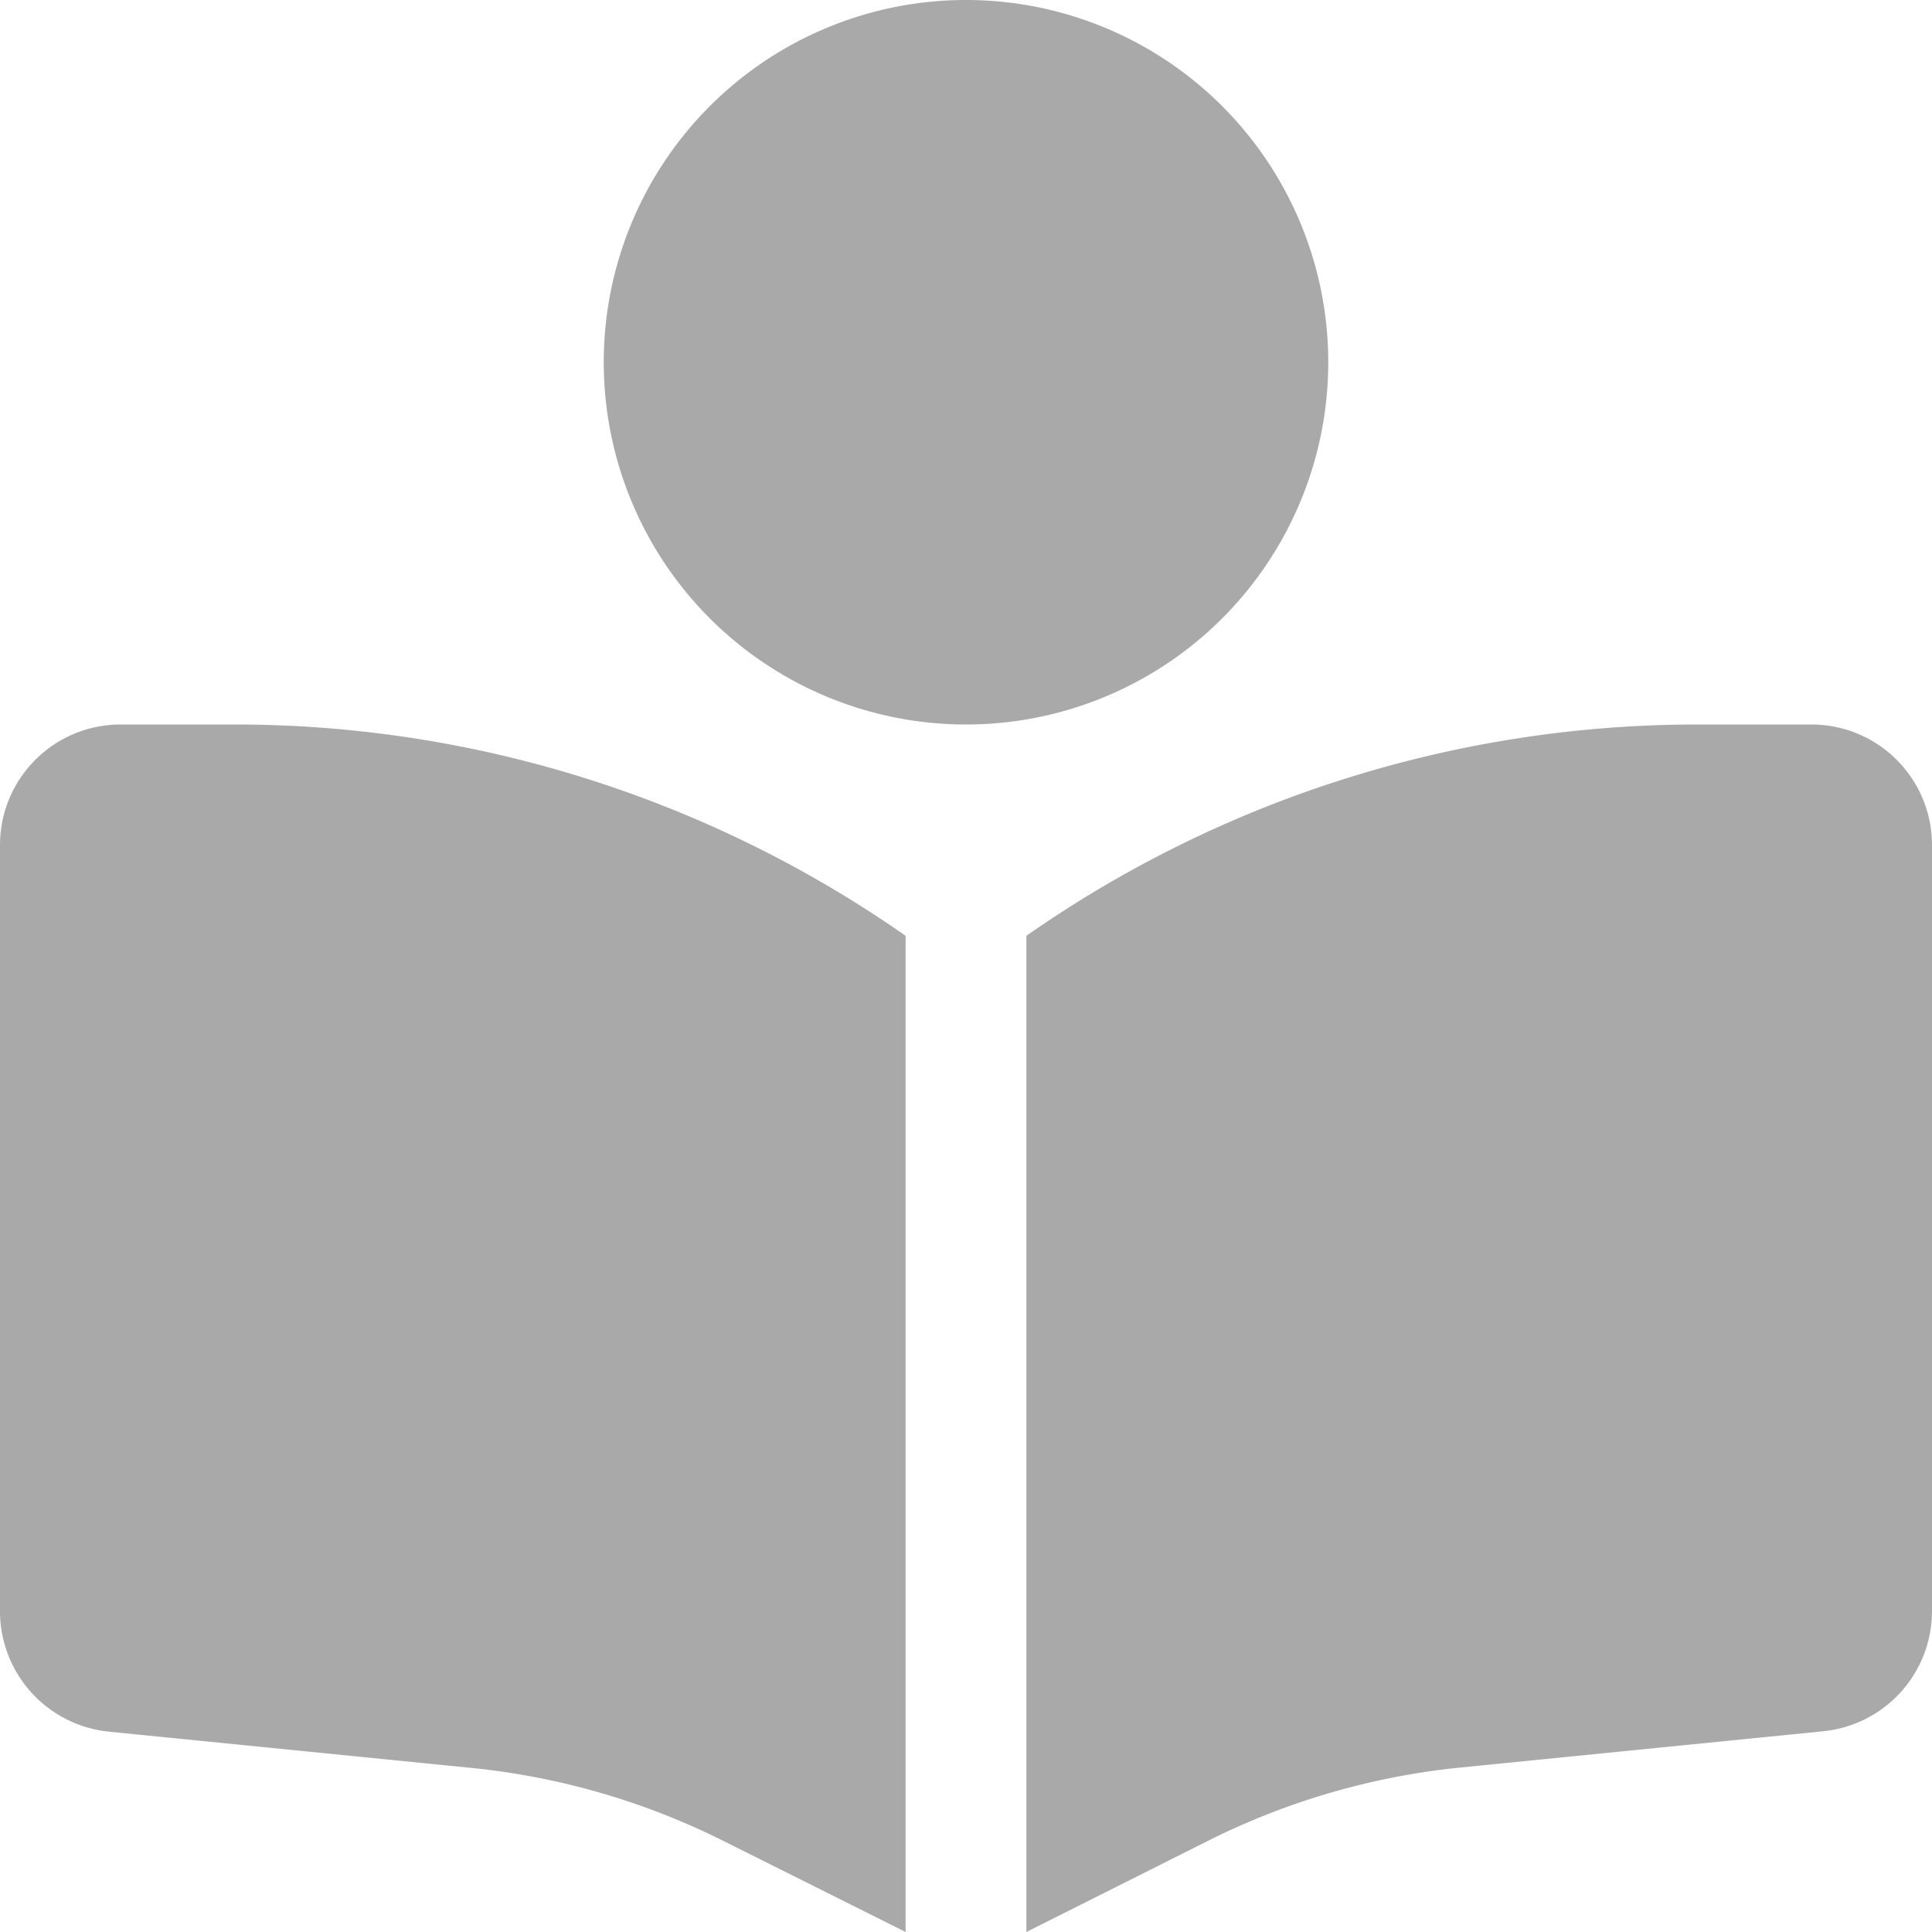 <svg xmlns="http://www.w3.org/2000/svg" width="24" height="24"><!--! Font Awesome Free 6.7.2 by @fontawesome - https://fontawesome.com License - https://fontawesome.com/license/free (Icons: CC BY 4.0, Fonts: SIL OFL 1.1, Code: MIT License) Copyright 2024 Fonticons, Inc.--><path d="M7.5 4.5a4.5 4.5 0 1 1 9 0 4.5 4.5 0 1 1-9 0m3.75 7.125V24l-2.269-1.134a9 9 0 0 0-3.131-.905l-4.5-.45A1.504 1.504 0 0 1 0 20.016V10.5C0 9.67.67 9 1.5 9h1.42c2.982 0 5.888.919 8.33 2.625M12.75 24V11.625A14.54 14.54 0 0 1 21.08 9h1.42c.83 0 1.5.67 1.5 1.5v9.516a1.5 1.5 0 0 1-1.35 1.49l-4.5.45a9 9 0 0 0-3.131.905z" style="stroke-width:.047;fill:#a9a9a9;fill-opacity:1"/></svg>